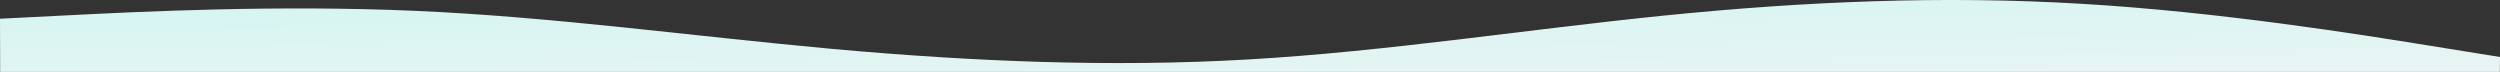 <?xml version="1.0" encoding="UTF-8"?><svg id="_レイヤー_2" xmlns="http://www.w3.org/2000/svg" xmlns:xlink="http://www.w3.org/1999/xlink" viewBox="0 0 1922.4 55.32"><rect x="0" y="0" width="1922.4" height="55.32" fill="#333333" stroke="none"/><defs><style>.cls-1{fill:url(#_名称未設定グラデーション);stroke-width:0px;}</style><linearGradient id="_名称未設定グラデーション" x1="1.5" y1="604.37" x2="1.5" y2="603.84" gradientTransform="translate(-412.07 88249.22) rotate(-.97) scale(1920.28 -145.97)" gradientUnits="userSpaceOnUse"><stop offset="0" stop-color="#d6f5f2"/><stop offset="1" stop-color="#e8f5f4"/></linearGradient></defs><g id="_レイヤー_1-2"><path id="_パス_14329" class="cls-1" d="M0,14.4l53.3-2.69c53.3-2.69,159.91-8.07,266.69-3.34s213.73,19.57,320.59,29.3c106.86,9.61,213.64,14.22,320.23,8s213-23.02,319.52-33.76c106.52-10.74,213.13-15.4,319.94-9.01,106.8,6.28,213.79,23.5,267.29,32.11l54.84,8.82-.13,11.48H.13l-.13-40.92Z"/></g></svg>